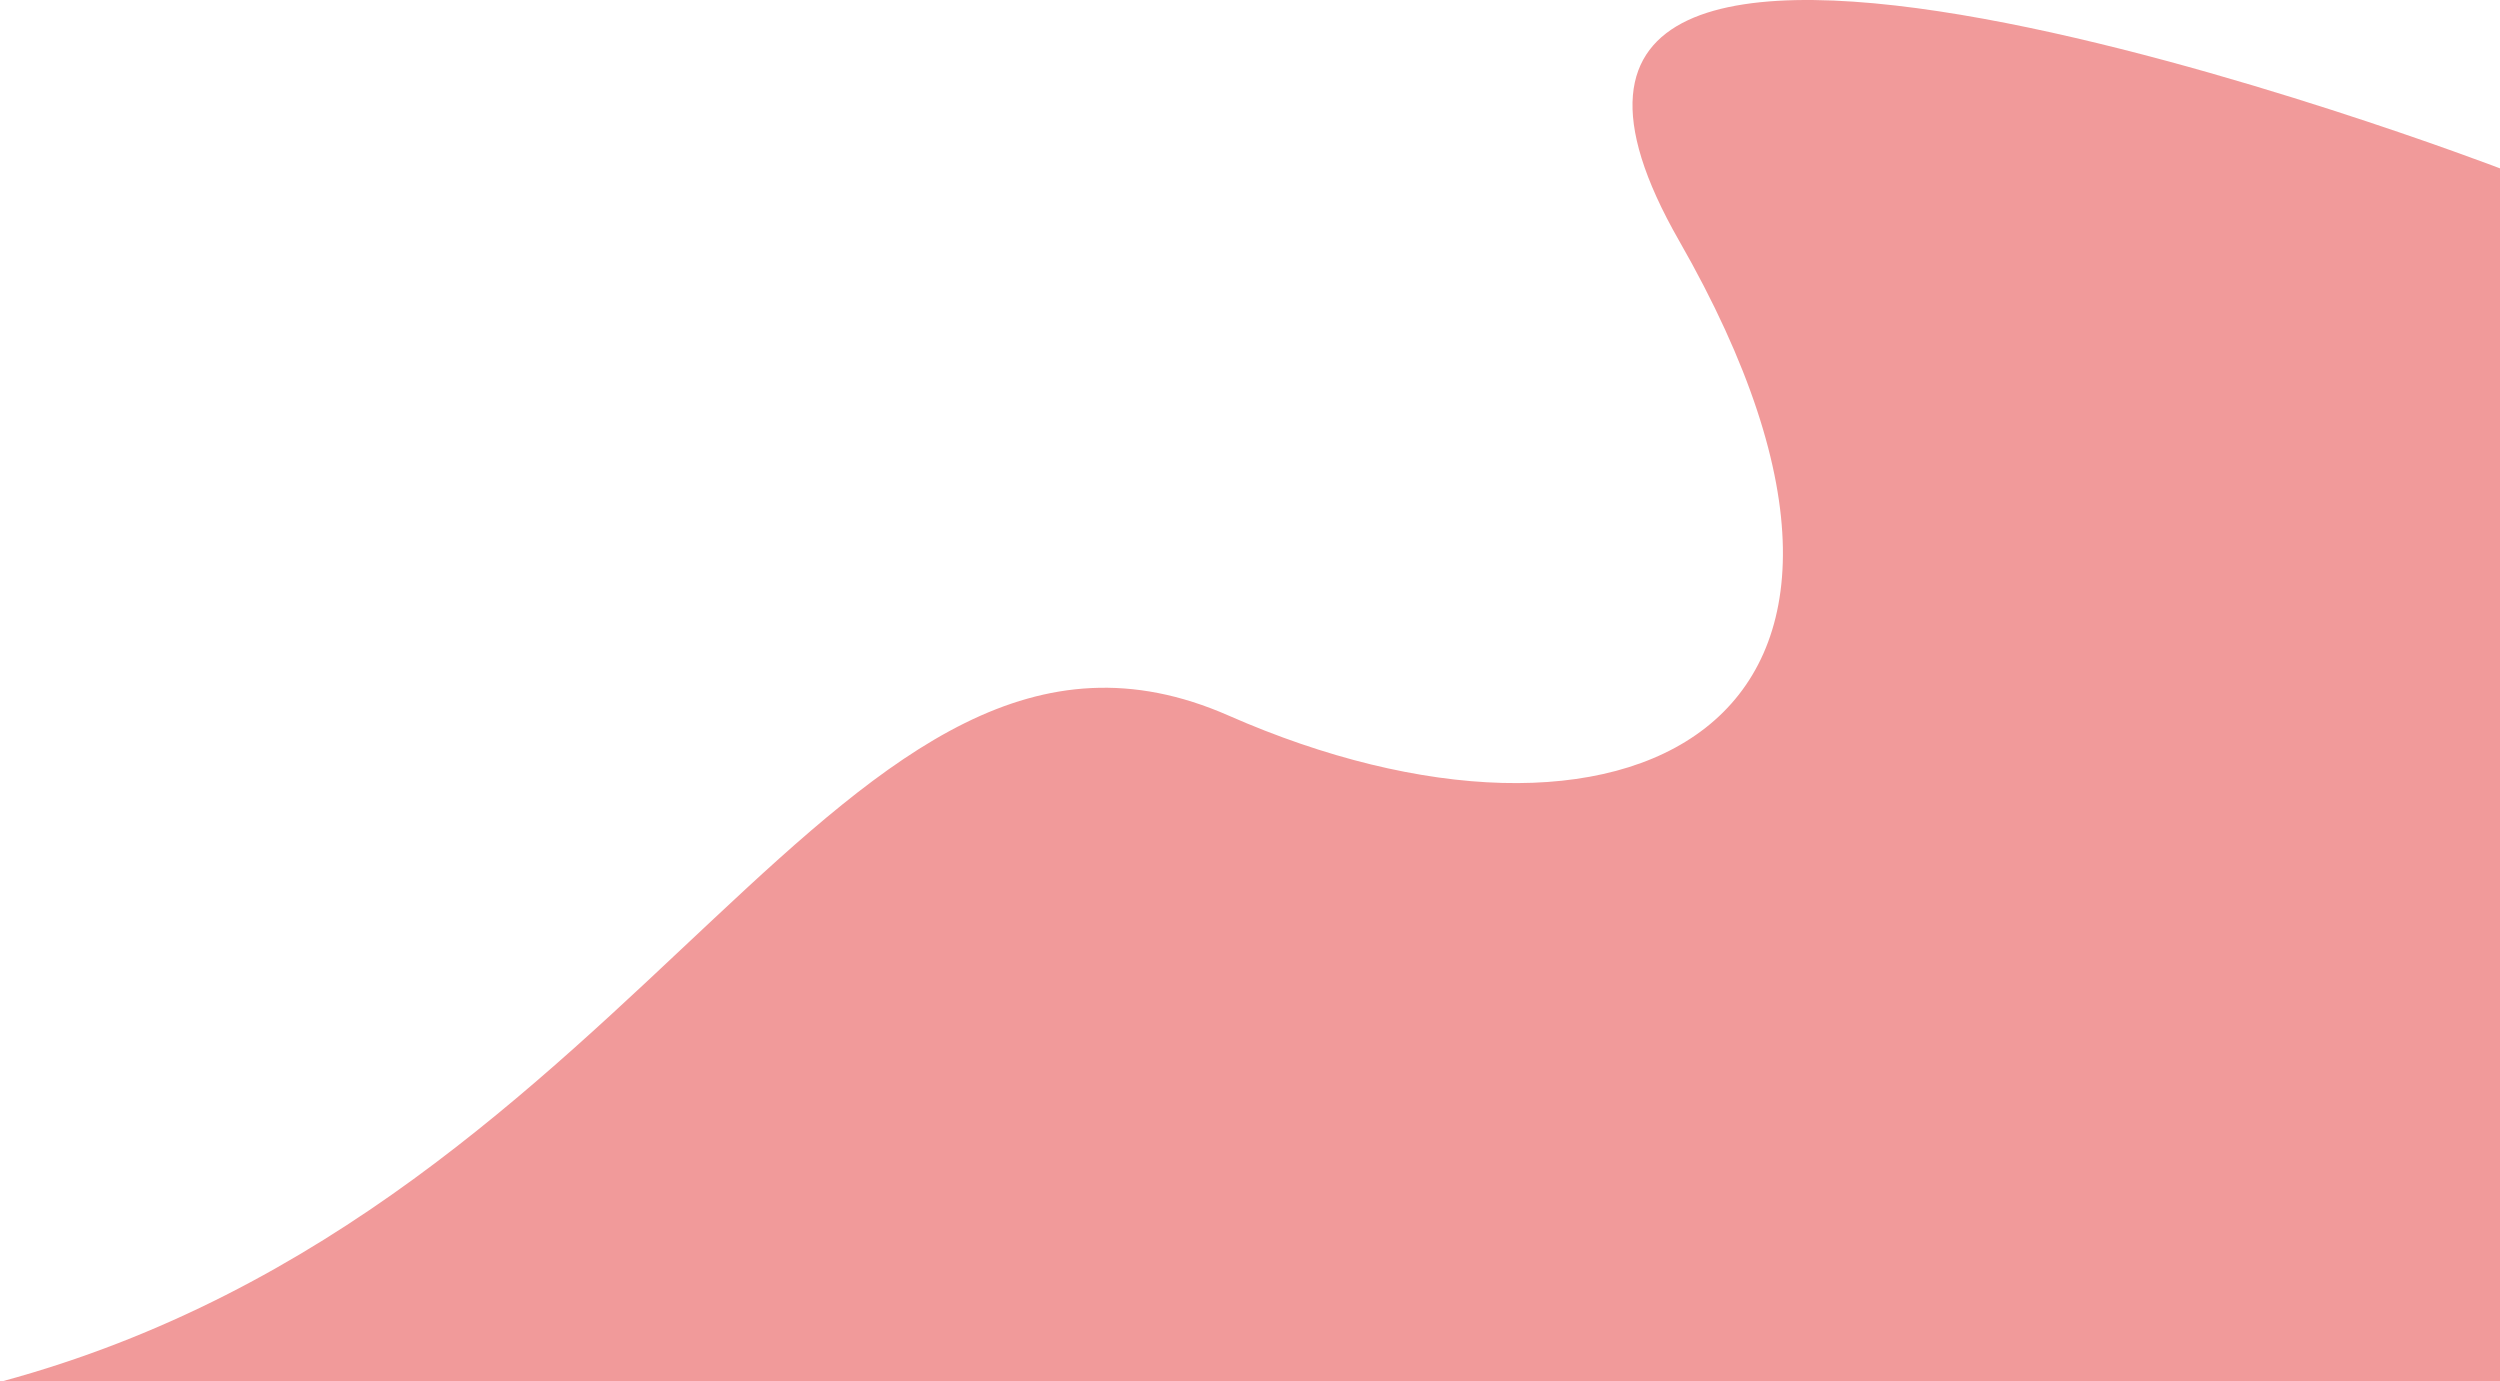 <?xml version="1.0" encoding="UTF-8"?> <svg xmlns="http://www.w3.org/2000/svg" width="637" height="352" viewBox="0 0 637 352" fill="none"> <path d="M637 42.902C637 42.902 355.538 -64.937 427.834 61.329C500.131 187.594 411.745 225.734 313.054 182.331C214.363 138.927 166.287 307.085 0.416 352H637V42.902Z" fill="#F19A9A"></path> </svg> 